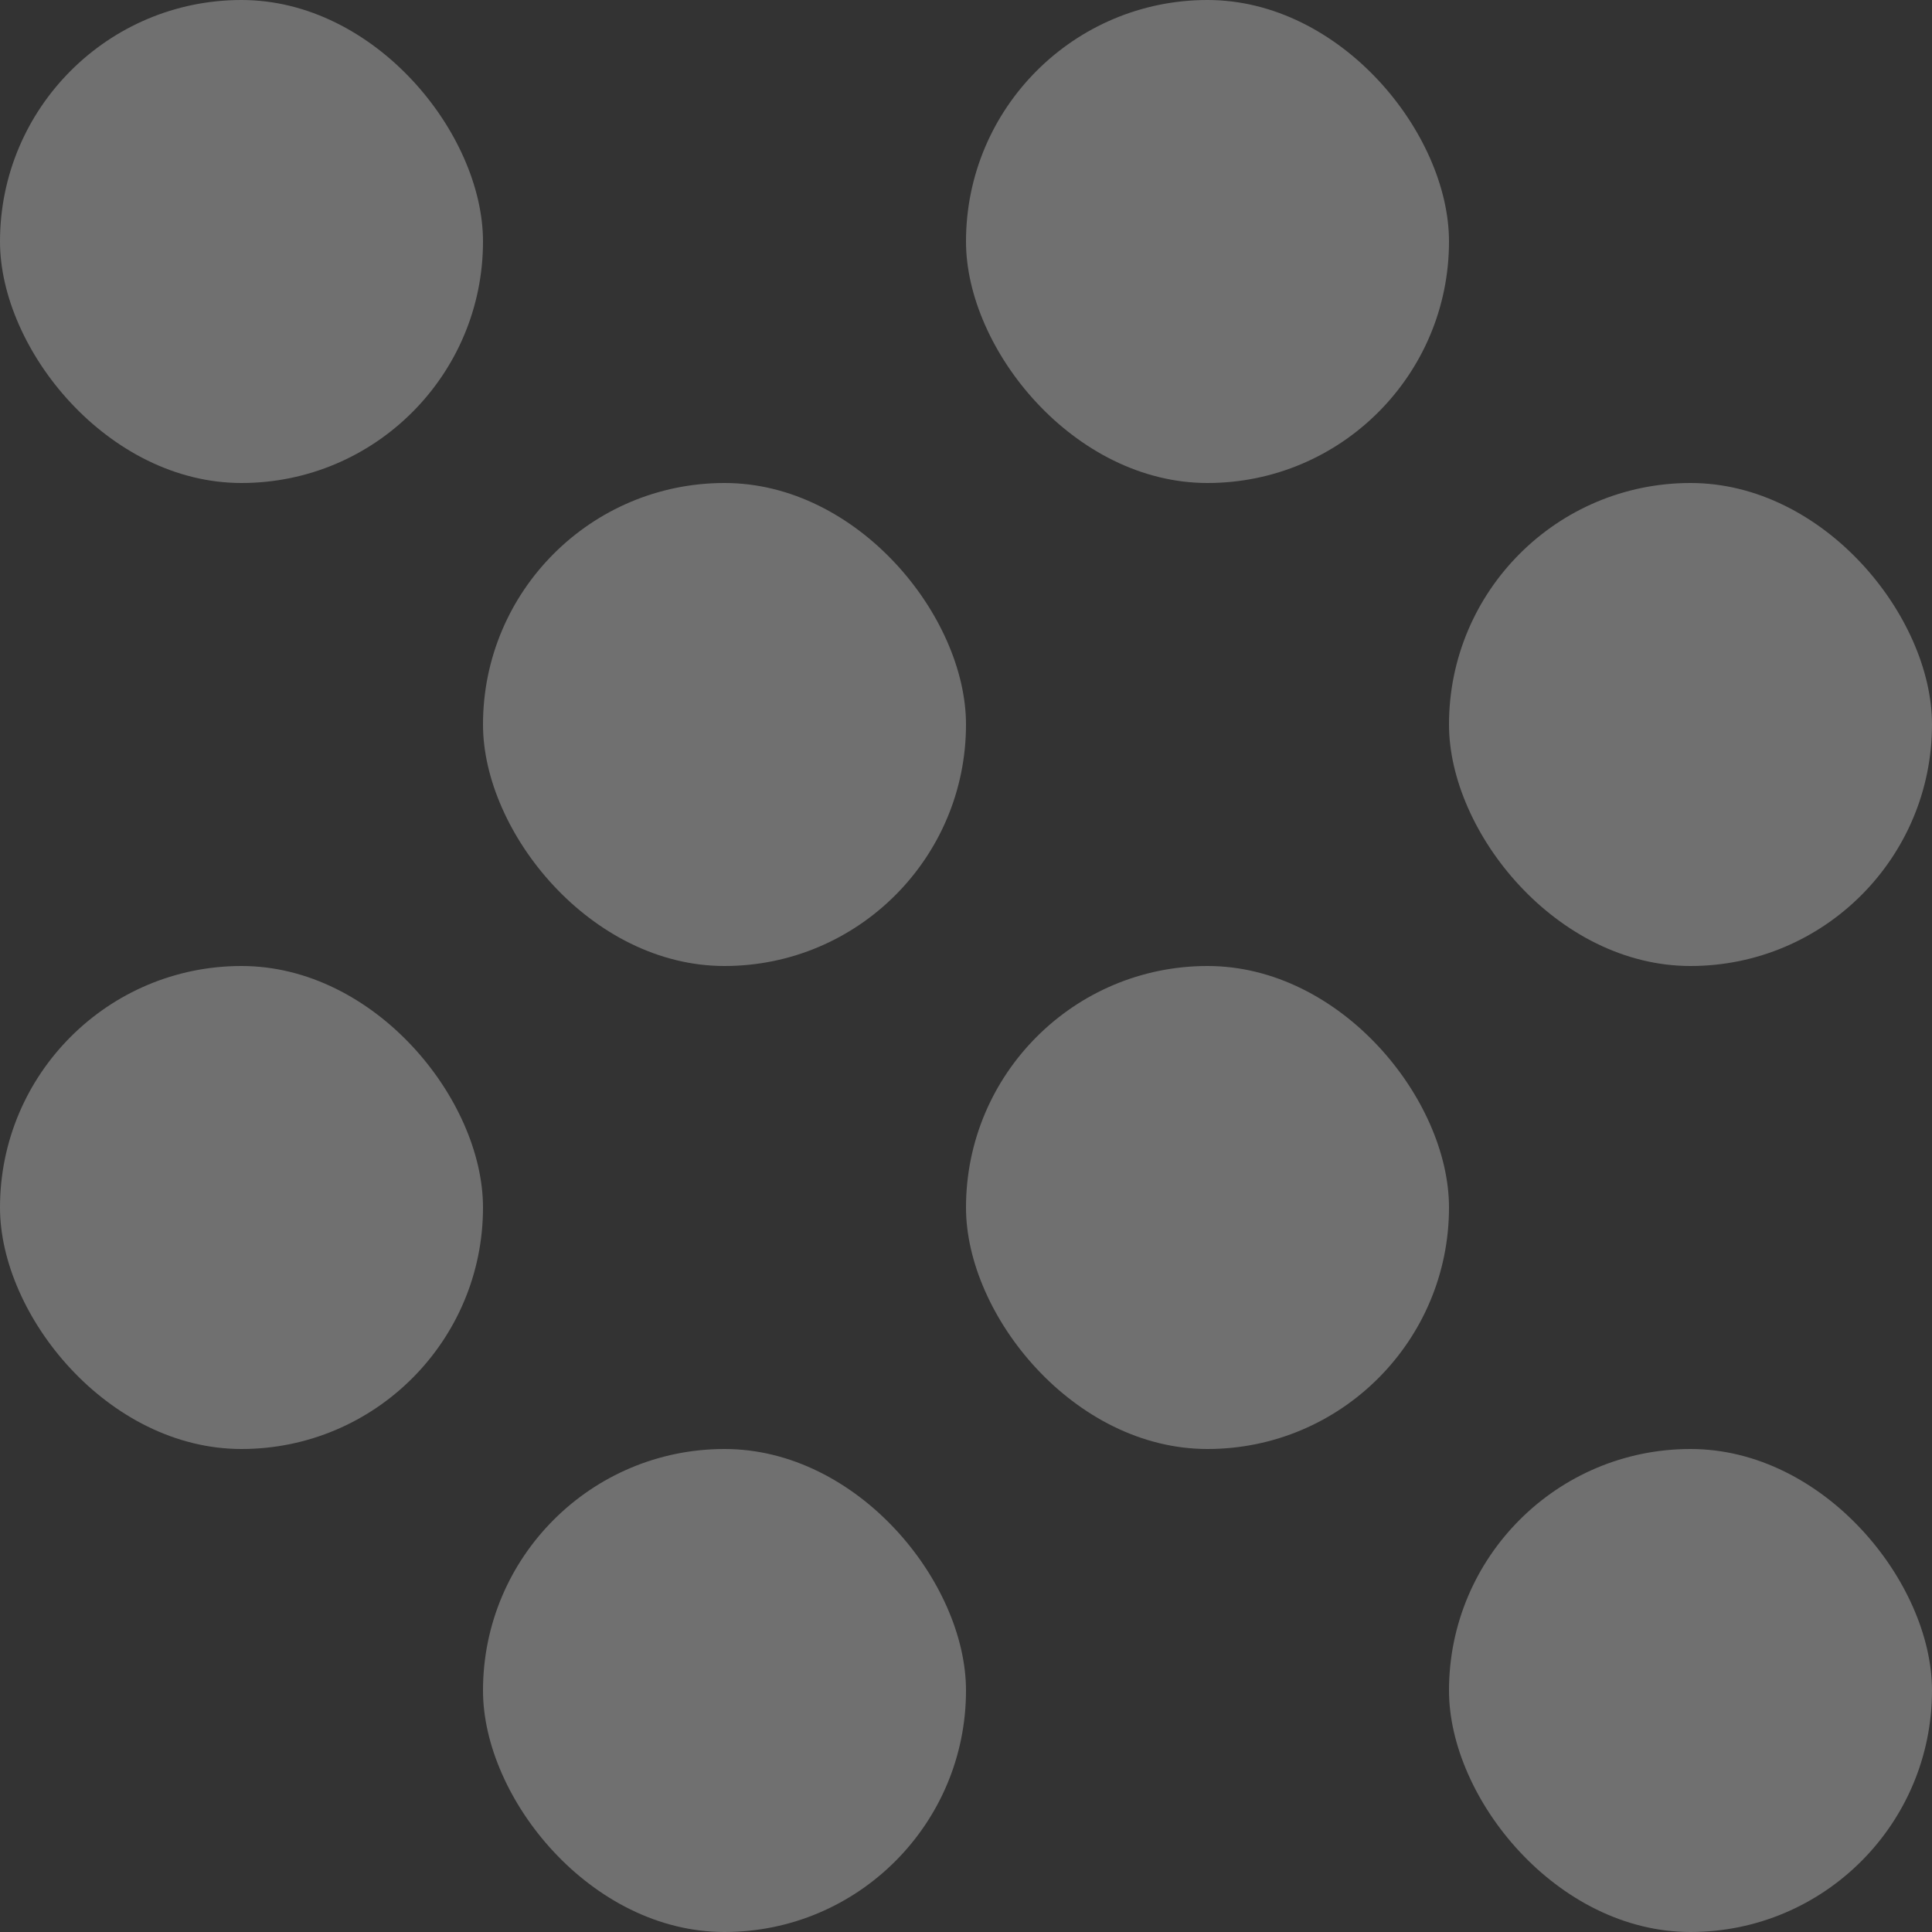 <?xml version="1.0" encoding="utf-8"?>
<svg xmlns="http://www.w3.org/2000/svg" width="64" height="64" viewBox="0 0 64 64" style="background-color:rgba(247,177,182,0.298)">
  <rect x="0" y="0" width="64" height="64" fill="#333333" stroke="none"/>
  <defs>
    <clipPath id="a">
      <rect width="64" height="64" fill="none"/>
    </clipPath>
  </defs>
  <g id="svg_10" style="fill:rgba(255,255,255,0.298)" clip-path="url(#a)">
    <g transform="translate(-81 -142)">
      <rect width="64" height="64" transform="translate(81 142)" fill="none"/>
      <g transform="translate(-164 -17)">
        <rect width="16" height="16" rx="8" transform="translate(245 159)"/>
        <rect width="16" height="16" rx="8" transform="translate(261 175)"/>
      </g>
      <g transform="translate(-164 15)">
        <rect width="16" height="16" rx="8" transform="translate(245 159)"/>
        <rect width="16" height="16" rx="8" transform="translate(261 175)"/>
      </g>
      <g transform="translate(-132 -17)">
        <rect width="16" height="16" rx="8" transform="translate(245 159)"/>
        <rect width="16" height="16" rx="8" transform="translate(261 175)"/>
      </g>
      <g transform="translate(-132 15)">
        <rect width="16" height="16" rx="8" transform="translate(245 159)"/>
        <rect width="16" height="16" rx="8" transform="translate(261 175)"/>
      </g>
    </g>
  </g>
</svg>